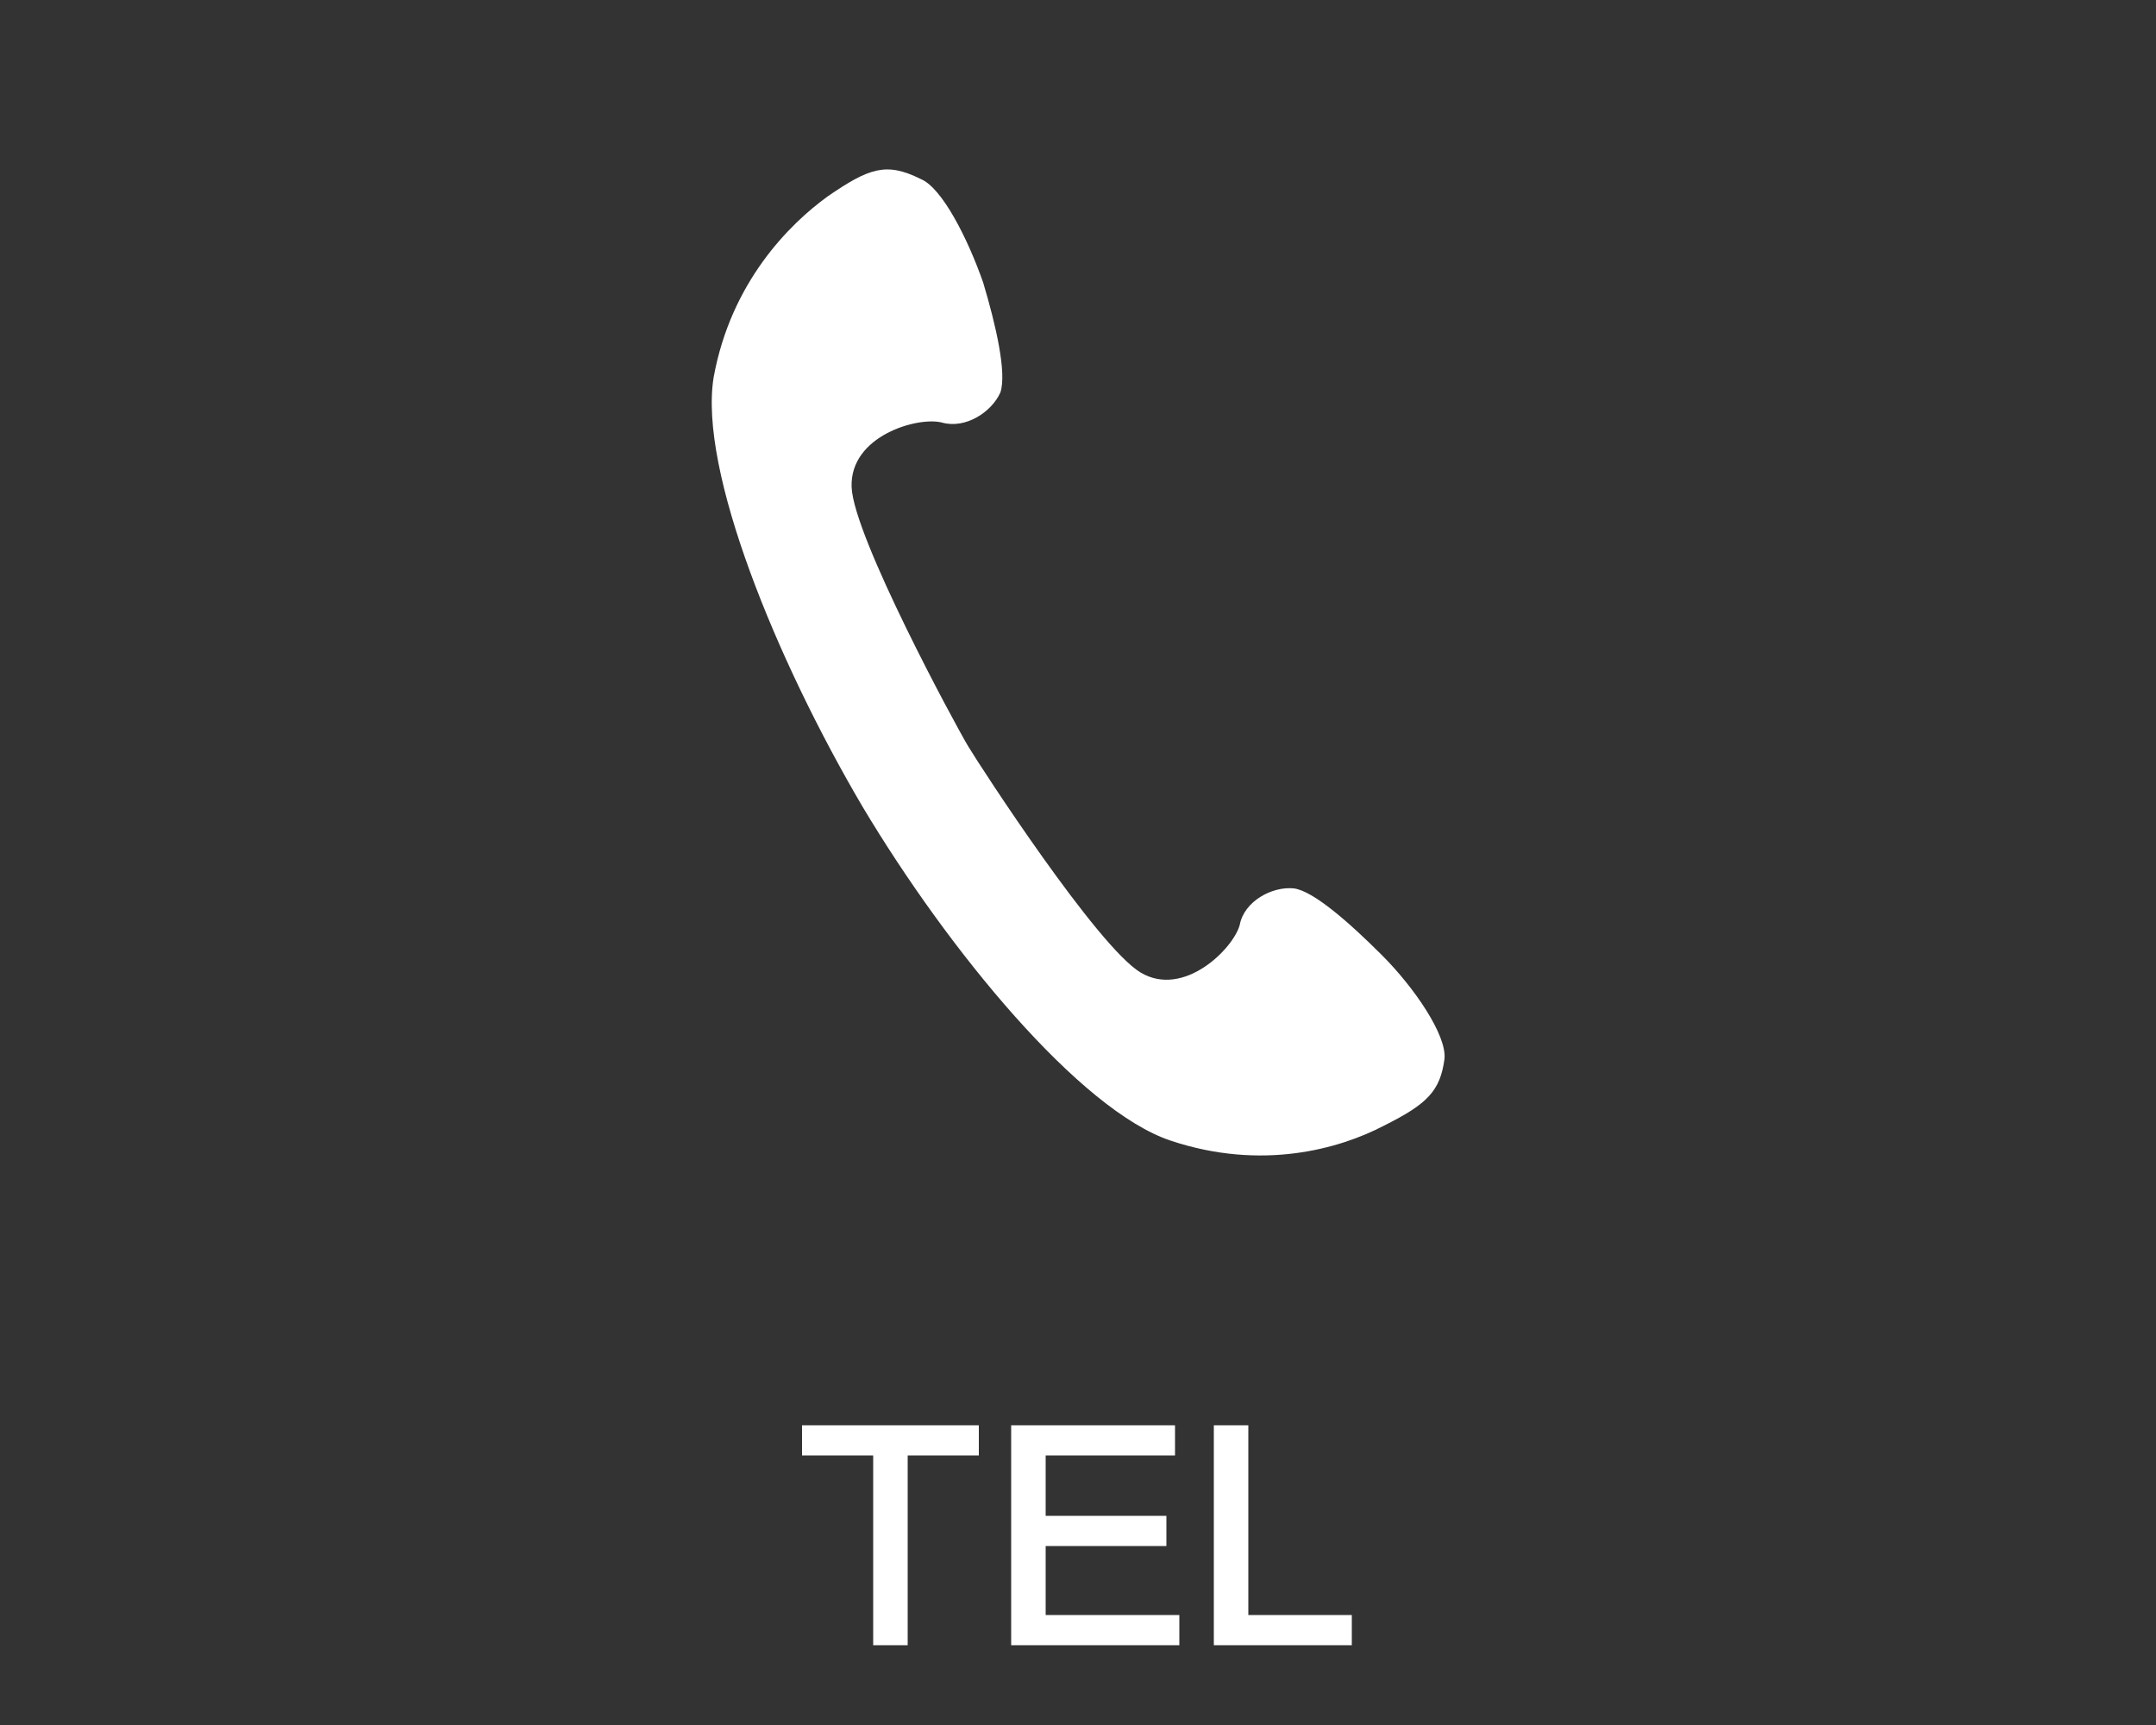 <?xml version="1.0" encoding="utf-8"?>
<!-- Generator: Adobe Illustrator 17.1.0, SVG Export Plug-In . SVG Version: 6.00 Build 0)  -->
<!DOCTYPE svg PUBLIC "-//W3C//DTD SVG 1.1//EN" "http://www.w3.org/Graphics/SVG/1.1/DTD/svg11.dtd">
<svg version="1.1" id="レイヤー_1" xmlns="http://www.w3.org/2000/svg" xmlns:xlink="http://www.w3.org/1999/xlink" x="0px"
	 y="0px" viewBox="0 0 100 80" enable-background="new 0 0 100 80" xml:space="preserve">
<rect x="0" y="0" width="100" height="80" fill="#333333" stroke="none"/>
<path fill="#FFFFFF" d="M38.4,9.1c-1.8,1.3-4.5,4-5.3,8.4C32.4,21.8,36,30.6,40,37.4c4,6.7,10.1,14.1,14.3,15.5
	c4.2,1.4,7.8,0.4,9.9-0.7c2-1,2.6-1.6,2.8-3.1c0.1-1.1-1.4-3.3-2.9-4.8c-1.5-1.5-3.2-3-4.1-3.1c-1-0.1-2.3,0.6-2.5,1.7
	c-0.3,1.1-2.6,3.4-4.6,2.2c-2-1.2-7.4-9.5-8-10.5c-0.6-1-5.3-9.7-5.4-12c-0.1-2.4,3.1-3.3,4.2-3c1.1,0.3,2.3-0.5,2.7-1.4
	c0.3-0.9-0.2-3.1-0.8-5.1c-0.7-2-1.9-4.4-2.9-4.8C41.1,7.5,40.3,7.8,38.4,9.1z"/>
<g>
	<path fill="#FFFFFF" d="M42.1,67.5v8.8h-1.6v-8.8h-3.3v-1.4h8.2v1.4H42.1z"/>
	<path fill="#FFFFFF" d="M46.9,76.3V66.1h7.6v1.4h-6v2.8h5.6v1.4h-5.6v3.2h6.2v1.4H46.9z"/>
	<path fill="#FFFFFF" d="M56.3,76.3V66.1h1.6v8.8h4.8v1.4H56.3z"/>
</g>
</svg>
